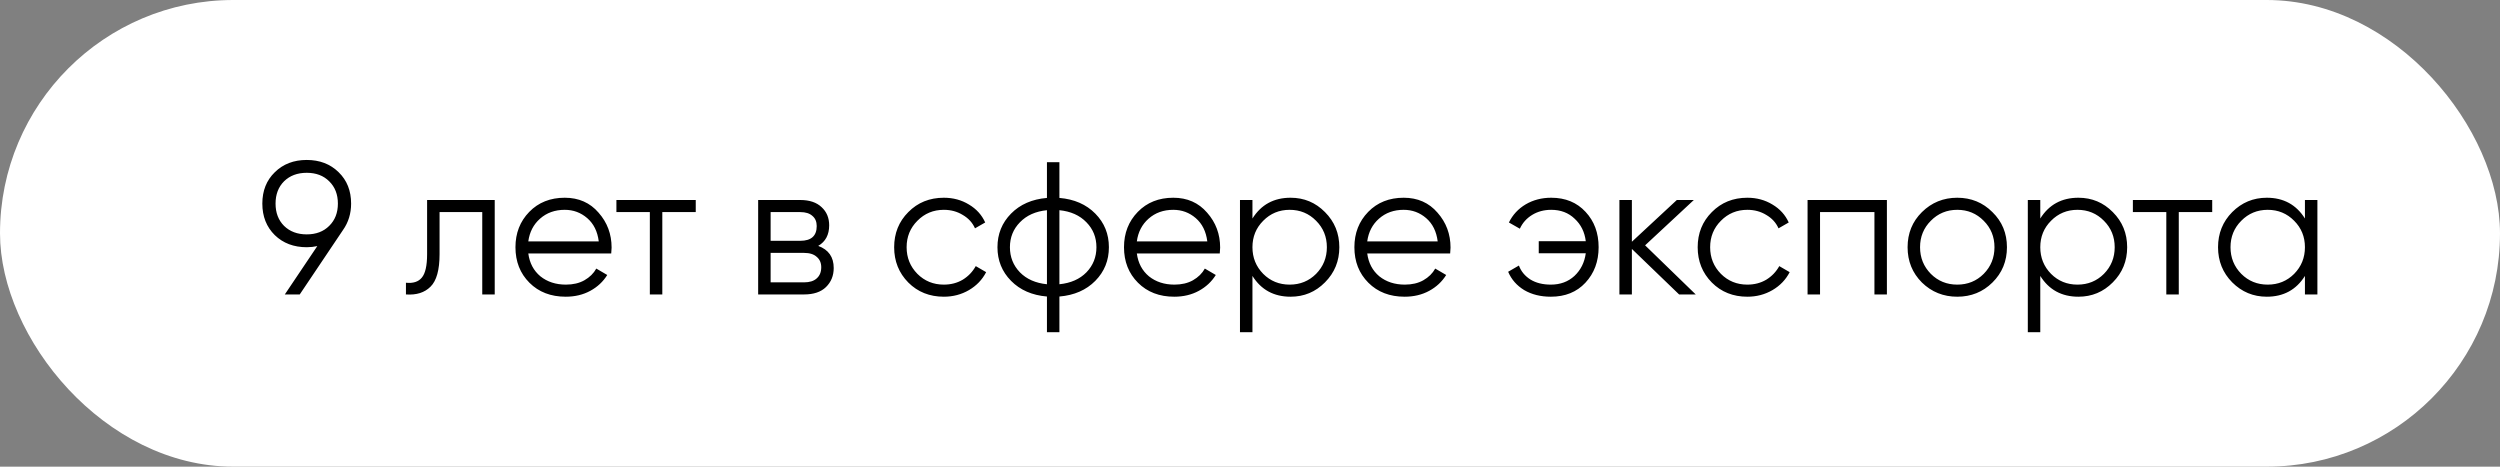 <svg width="225" height="42" viewBox="0 0 225 42" fill="none" xmlns="http://www.w3.org/2000/svg">
<rect x="0" y="0" width="225" height="42" fill="#808080" stroke="none"/>
<rect width="225" height="42" rx="21" fill="white"/>
<path d="M31.6 18.323C31.6 19.218 31.356 20.012 30.869 20.703L26.976 26.5H25.633L28.557 22.148C28.251 22.216 27.934 22.25 27.605 22.25C26.438 22.25 25.48 21.887 24.732 21.162C23.984 20.425 23.61 19.479 23.61 18.323C23.61 17.167 23.984 16.226 24.732 15.501C25.48 14.764 26.438 14.396 27.605 14.396C28.772 14.396 29.73 14.764 30.478 15.501C31.226 16.226 31.6 17.167 31.6 18.323ZM25.565 16.317C25.055 16.827 24.8 17.496 24.8 18.323C24.8 19.15 25.055 19.819 25.565 20.329C26.086 20.839 26.766 21.094 27.605 21.094C28.444 21.094 29.118 20.839 29.628 20.329C30.149 19.819 30.41 19.15 30.41 18.323C30.41 17.496 30.149 16.827 29.628 16.317C29.118 15.807 28.444 15.552 27.605 15.552C26.766 15.552 26.086 15.807 25.565 16.317ZM44.525 18V26.5H43.403V19.088H39.561V22.879C39.561 24.296 39.289 25.27 38.745 25.803C38.212 26.336 37.475 26.568 36.535 26.5V25.446C37.181 25.514 37.657 25.361 37.963 24.987C38.28 24.613 38.439 23.91 38.439 22.879V18H44.525ZM50.828 17.796C52.086 17.796 53.101 18.244 53.871 19.139C54.653 20.023 55.044 21.071 55.044 22.284C55.044 22.409 55.033 22.584 55.01 22.811H47.547C47.661 23.672 48.023 24.358 48.635 24.868C49.259 25.367 50.024 25.616 50.93 25.616C51.576 25.616 52.132 25.486 52.596 25.225C53.072 24.953 53.429 24.602 53.667 24.171L54.653 24.749C54.279 25.35 53.769 25.826 53.123 26.177C52.477 26.528 51.741 26.704 50.913 26.704C49.576 26.704 48.488 26.285 47.649 25.446C46.811 24.607 46.391 23.542 46.391 22.25C46.391 20.981 46.805 19.921 47.632 19.071C48.46 18.221 49.525 17.796 50.828 17.796ZM50.828 18.884C49.944 18.884 49.202 19.15 48.601 19.683C48.012 20.204 47.661 20.884 47.547 21.723H53.888C53.775 20.828 53.429 20.131 52.851 19.632C52.273 19.133 51.599 18.884 50.828 18.884ZM62.617 18V19.088H59.608V26.5H58.486V19.088H55.477V18H62.617ZM73.64 22.131C74.57 22.471 75.034 23.134 75.034 24.12C75.034 24.811 74.802 25.384 74.337 25.837C73.884 26.279 73.227 26.5 72.365 26.5H68.234V18H72.025C72.853 18 73.493 18.215 73.946 18.646C74.4 19.065 74.626 19.609 74.626 20.278C74.626 21.128 74.298 21.746 73.64 22.131ZM72.025 19.088H69.356V21.672H72.025C73.011 21.672 73.504 21.23 73.504 20.346C73.504 19.949 73.374 19.643 73.113 19.428C72.864 19.201 72.501 19.088 72.025 19.088ZM72.365 25.412C72.864 25.412 73.244 25.293 73.504 25.055C73.776 24.817 73.912 24.483 73.912 24.052C73.912 23.655 73.776 23.344 73.504 23.117C73.244 22.879 72.864 22.76 72.365 22.76H69.356V25.412H72.365ZM84.945 26.704C83.665 26.704 82.599 26.279 81.749 25.429C80.899 24.568 80.474 23.508 80.474 22.25C80.474 20.992 80.899 19.938 81.749 19.088C82.599 18.227 83.665 17.796 84.945 17.796C85.784 17.796 86.538 18 87.206 18.408C87.875 18.805 88.362 19.343 88.668 20.023L87.75 20.55C87.524 20.04 87.155 19.638 86.645 19.343C86.147 19.037 85.58 18.884 84.945 18.884C84.005 18.884 83.211 19.213 82.565 19.87C81.919 20.516 81.596 21.309 81.596 22.25C81.596 23.191 81.919 23.99 82.565 24.647C83.211 25.293 84.005 25.616 84.945 25.616C85.58 25.616 86.147 25.469 86.645 25.174C87.144 24.868 87.535 24.46 87.818 23.95L88.753 24.494C88.402 25.174 87.886 25.712 87.206 26.109C86.526 26.506 85.773 26.704 84.945 26.704ZM98.577 19.224C99.393 20.051 99.801 21.06 99.801 22.25C99.801 23.44 99.393 24.449 98.577 25.276C97.761 26.103 96.685 26.574 95.347 26.687V29.9H94.225V26.687C92.888 26.574 91.811 26.103 90.995 25.276C90.179 24.449 89.771 23.44 89.771 22.25C89.771 21.06 90.179 20.051 90.995 19.224C91.811 18.397 92.888 17.926 94.225 17.813V14.6H95.347V17.813C96.685 17.926 97.761 18.397 98.577 19.224ZM91.794 20.006C91.194 20.618 90.893 21.366 90.893 22.25C90.893 23.134 91.194 23.888 91.794 24.511C92.395 25.123 93.205 25.48 94.225 25.582V18.918C93.205 19.02 92.395 19.383 91.794 20.006ZM95.347 25.582C96.367 25.48 97.178 25.123 97.778 24.511C98.379 23.888 98.679 23.134 98.679 22.25C98.679 21.366 98.379 20.618 97.778 20.006C97.178 19.383 96.367 19.02 95.347 18.918V25.582ZM105.597 17.796C106.855 17.796 107.869 18.244 108.64 19.139C109.422 20.023 109.813 21.071 109.813 22.284C109.813 22.409 109.802 22.584 109.779 22.811H102.316C102.429 23.672 102.792 24.358 103.404 24.868C104.027 25.367 104.792 25.616 105.699 25.616C106.345 25.616 106.9 25.486 107.365 25.225C107.841 24.953 108.198 24.602 108.436 24.171L109.422 24.749C109.048 25.35 108.538 25.826 107.892 26.177C107.246 26.528 106.509 26.704 105.682 26.704C104.345 26.704 103.257 26.285 102.418 25.446C101.579 24.607 101.16 23.542 101.16 22.25C101.16 20.981 101.574 19.921 102.401 19.071C103.228 18.221 104.294 17.796 105.597 17.796ZM105.597 18.884C104.713 18.884 103.971 19.15 103.37 19.683C102.781 20.204 102.429 20.884 102.316 21.723H108.657C108.544 20.828 108.198 20.131 107.62 19.632C107.042 19.133 106.368 18.884 105.597 18.884ZM116.154 17.796C117.366 17.796 118.398 18.227 119.248 19.088C120.109 19.949 120.54 21.003 120.54 22.25C120.54 23.497 120.109 24.551 119.248 25.412C118.398 26.273 117.366 26.704 116.154 26.704C114.646 26.704 113.502 26.081 112.72 24.834V29.9H111.598V18H112.72V19.666C113.502 18.419 114.646 17.796 116.154 17.796ZM113.689 24.647C114.335 25.293 115.128 25.616 116.069 25.616C117.009 25.616 117.803 25.293 118.449 24.647C119.095 23.99 119.418 23.191 119.418 22.25C119.418 21.309 119.095 20.516 118.449 19.87C117.803 19.213 117.009 18.884 116.069 18.884C115.128 18.884 114.335 19.213 113.689 19.87C113.043 20.516 112.72 21.309 112.72 22.25C112.72 23.191 113.043 23.99 113.689 24.647ZM126.332 17.796C127.59 17.796 128.605 18.244 129.375 19.139C130.157 20.023 130.548 21.071 130.548 22.284C130.548 22.409 130.537 22.584 130.514 22.811H123.051C123.165 23.672 123.527 24.358 124.139 24.868C124.763 25.367 125.528 25.616 126.434 25.616C127.08 25.616 127.636 25.486 128.1 25.225C128.576 24.953 128.933 24.602 129.171 24.171L130.157 24.749C129.783 25.35 129.273 25.826 128.627 26.177C127.981 26.528 127.245 26.704 126.417 26.704C125.08 26.704 123.992 26.285 123.153 25.446C122.315 24.607 121.895 23.542 121.895 22.25C121.895 20.981 122.309 19.921 123.136 19.071C123.964 18.221 125.029 17.796 126.332 17.796ZM126.332 18.884C125.448 18.884 124.706 19.15 124.105 19.683C123.516 20.204 123.165 20.884 123.051 21.723H129.392C129.279 20.828 128.933 20.131 128.355 19.632C127.777 19.133 127.103 18.884 126.332 18.884ZM139.609 17.796C140.89 17.796 141.921 18.221 142.703 19.071C143.485 19.91 143.876 20.969 143.876 22.25C143.876 23.531 143.479 24.596 142.686 25.446C141.904 26.285 140.867 26.704 139.575 26.704C138.657 26.704 137.858 26.506 137.178 26.109C136.509 25.701 136.028 25.151 135.733 24.46L136.702 23.899C136.895 24.42 137.24 24.84 137.739 25.157C138.238 25.463 138.85 25.616 139.575 25.616C140.425 25.616 141.133 25.355 141.7 24.834C142.267 24.301 142.607 23.621 142.72 22.794H138.487V21.706H142.72C142.618 20.879 142.284 20.204 141.717 19.683C141.162 19.15 140.459 18.884 139.609 18.884C138.963 18.884 138.391 19.037 137.892 19.343C137.393 19.649 137.025 20.063 136.787 20.584L135.801 20.023C136.141 19.332 136.645 18.788 137.314 18.391C137.994 17.994 138.759 17.796 139.609 17.796ZM152.615 26.5H151.119L146.869 22.403V26.5H145.747V18H146.869V21.757L150.915 18H152.445L148.059 22.08L152.615 26.5ZM157.262 26.704C155.981 26.704 154.916 26.279 154.066 25.429C153.216 24.568 152.791 23.508 152.791 22.25C152.791 20.992 153.216 19.938 154.066 19.088C154.916 18.227 155.981 17.796 157.262 17.796C158.101 17.796 158.854 18 159.523 18.408C160.192 18.805 160.679 19.343 160.985 20.023L160.067 20.55C159.84 20.04 159.472 19.638 158.962 19.343C158.463 19.037 157.897 18.884 157.262 18.884C156.321 18.884 155.528 19.213 154.882 19.87C154.236 20.516 153.913 21.309 153.913 22.25C153.913 23.191 154.236 23.99 154.882 24.647C155.528 25.293 156.321 25.616 157.262 25.616C157.897 25.616 158.463 25.469 158.962 25.174C159.461 24.868 159.852 24.46 160.135 23.95L161.07 24.494C160.719 25.174 160.203 25.712 159.523 26.109C158.843 26.506 158.089 26.704 157.262 26.704ZM169.821 18V26.5H168.699V19.088H163.803V26.5H162.681V18H169.821ZM179.316 25.429C178.455 26.279 177.401 26.704 176.154 26.704C174.908 26.704 173.848 26.279 172.975 25.429C172.114 24.568 171.683 23.508 171.683 22.25C171.683 20.992 172.114 19.938 172.975 19.088C173.848 18.227 174.908 17.796 176.154 17.796C177.401 17.796 178.455 18.227 179.316 19.088C180.189 19.938 180.625 20.992 180.625 22.25C180.625 23.508 180.189 24.568 179.316 25.429ZM173.774 24.647C174.42 25.293 175.214 25.616 176.154 25.616C177.095 25.616 177.888 25.293 178.534 24.647C179.18 23.99 179.503 23.191 179.503 22.25C179.503 21.309 179.18 20.516 178.534 19.87C177.888 19.213 177.095 18.884 176.154 18.884C175.214 18.884 174.42 19.213 173.774 19.87C173.128 20.516 172.805 21.309 172.805 22.25C172.805 23.191 173.128 23.99 173.774 24.647ZM187.059 17.796C188.272 17.796 189.303 18.227 190.153 19.088C191.014 19.949 191.445 21.003 191.445 22.25C191.445 23.497 191.014 24.551 190.153 25.412C189.303 26.273 188.272 26.704 187.059 26.704C185.552 26.704 184.407 26.081 183.625 24.834V29.9H182.503V18H183.625V19.666C184.407 18.419 185.552 17.796 187.059 17.796ZM184.594 24.647C185.24 25.293 186.033 25.616 186.974 25.616C187.915 25.616 188.708 25.293 189.354 24.647C190 23.99 190.323 23.191 190.323 22.25C190.323 21.309 190 20.516 189.354 19.87C188.708 19.213 187.915 18.884 186.974 18.884C186.033 18.884 185.24 19.213 184.594 19.87C183.948 20.516 183.625 21.309 183.625 22.25C183.625 23.191 183.948 23.99 184.594 24.647ZM199.099 18V19.088H196.09V26.5H194.968V19.088H191.959V18H199.099ZM207.444 18H208.566V26.5H207.444V24.834C206.662 26.081 205.517 26.704 204.01 26.704C202.797 26.704 201.76 26.273 200.899 25.412C200.049 24.551 199.624 23.497 199.624 22.25C199.624 21.003 200.049 19.949 200.899 19.088C201.76 18.227 202.797 17.796 204.01 17.796C205.517 17.796 206.662 18.419 207.444 19.666V18ZM201.715 24.647C202.361 25.293 203.154 25.616 204.095 25.616C205.036 25.616 205.829 25.293 206.475 24.647C207.121 23.99 207.444 23.191 207.444 22.25C207.444 21.309 207.121 20.516 206.475 19.87C205.829 19.213 205.036 18.884 204.095 18.884C203.154 18.884 202.361 19.213 201.715 19.87C201.069 20.516 200.746 21.309 200.746 22.25C200.746 23.191 201.069 23.99 201.715 24.647Z" fill="black"/>
</svg>
